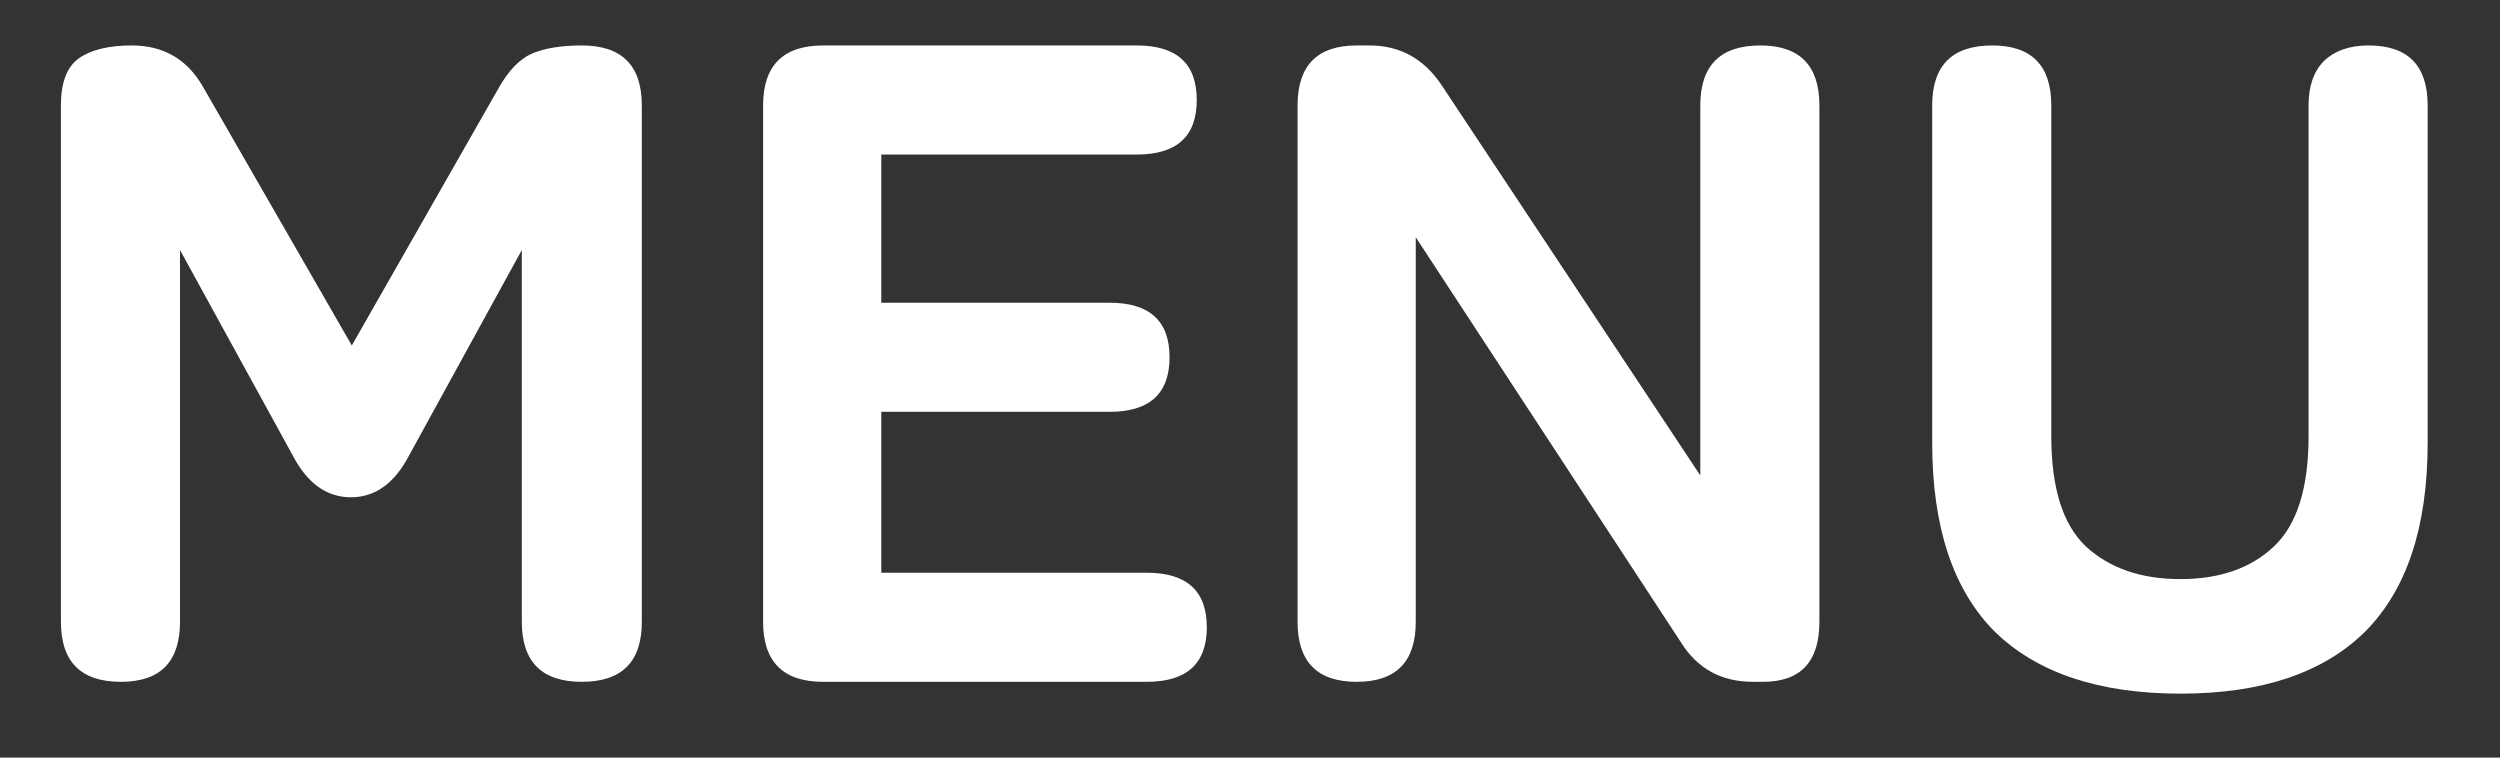 <svg width="33" height="10" viewBox="0 0 33 10" fill="none" xmlns="http://www.w3.org/2000/svg">
<rect x="0" y="0" width="33" height="10" fill="#333333" stroke="none"/>
<path d="M1.596 9C1.068 9 0.804 8.736 0.804 8.208V1.392C0.804 1.088 0.884 0.88 1.044 0.768C1.204 0.656 1.436 0.6 1.74 0.6C2.156 0.6 2.468 0.78 2.676 1.14L4.644 4.56L6.588 1.152C6.716 0.928 6.86 0.78 7.02 0.708C7.188 0.636 7.408 0.6 7.68 0.6C8.208 0.6 8.472 0.864 8.472 1.392V8.208C8.472 8.736 8.208 9 7.68 9C7.152 9 6.888 8.736 6.888 8.208V3.3L5.4 6.012C5.208 6.38 4.952 6.564 4.632 6.564C4.312 6.564 4.056 6.38 3.864 6.012L2.376 3.3V8.208C2.376 8.736 2.116 9 1.596 9ZM10.866 9C10.338 9 10.073 8.736 10.073 8.208V1.392C10.073 0.864 10.338 0.6 10.866 0.6H15.005C15.534 0.6 15.797 0.84 15.797 1.32C15.797 1.8 15.534 2.04 15.005 2.04H11.633V3.996H14.646C15.174 3.996 15.438 4.236 15.438 4.716C15.438 5.196 15.174 5.436 14.646 5.436H11.633V7.56H15.137C15.665 7.56 15.93 7.8 15.93 8.28C15.93 8.76 15.665 9 15.137 9H10.866ZM17.908 9C17.388 9 17.128 8.736 17.128 8.208V1.392C17.128 0.864 17.388 0.6 17.908 0.6H18.076C18.476 0.6 18.792 0.772 19.024 1.116L22.444 6.276V1.392C22.444 0.864 22.708 0.6 23.236 0.6C23.756 0.6 24.016 0.864 24.016 1.392V8.208C24.016 8.736 23.768 9 23.272 9H23.14C22.724 9 22.408 8.828 22.192 8.484L18.688 3.132V8.208C18.688 8.736 18.428 9 17.908 9ZM28.781 9.156C27.709 9.156 26.893 8.884 26.333 8.34C25.781 7.788 25.505 6.956 25.505 5.844V1.392C25.505 0.864 25.769 0.6 26.297 0.6C26.817 0.6 27.077 0.864 27.077 1.392V5.76C27.077 6.44 27.229 6.924 27.533 7.212C27.845 7.5 28.261 7.644 28.781 7.644C29.301 7.644 29.713 7.5 30.017 7.212C30.321 6.924 30.473 6.44 30.473 5.76V1.392C30.473 1.136 30.541 0.94 30.677 0.804C30.821 0.668 31.017 0.6 31.265 0.6C31.785 0.6 32.045 0.864 32.045 1.392V5.844C32.045 6.956 31.769 7.788 31.217 8.34C30.665 8.884 29.853 9.156 28.781 9.156Z" fill="white"/>
</svg>
